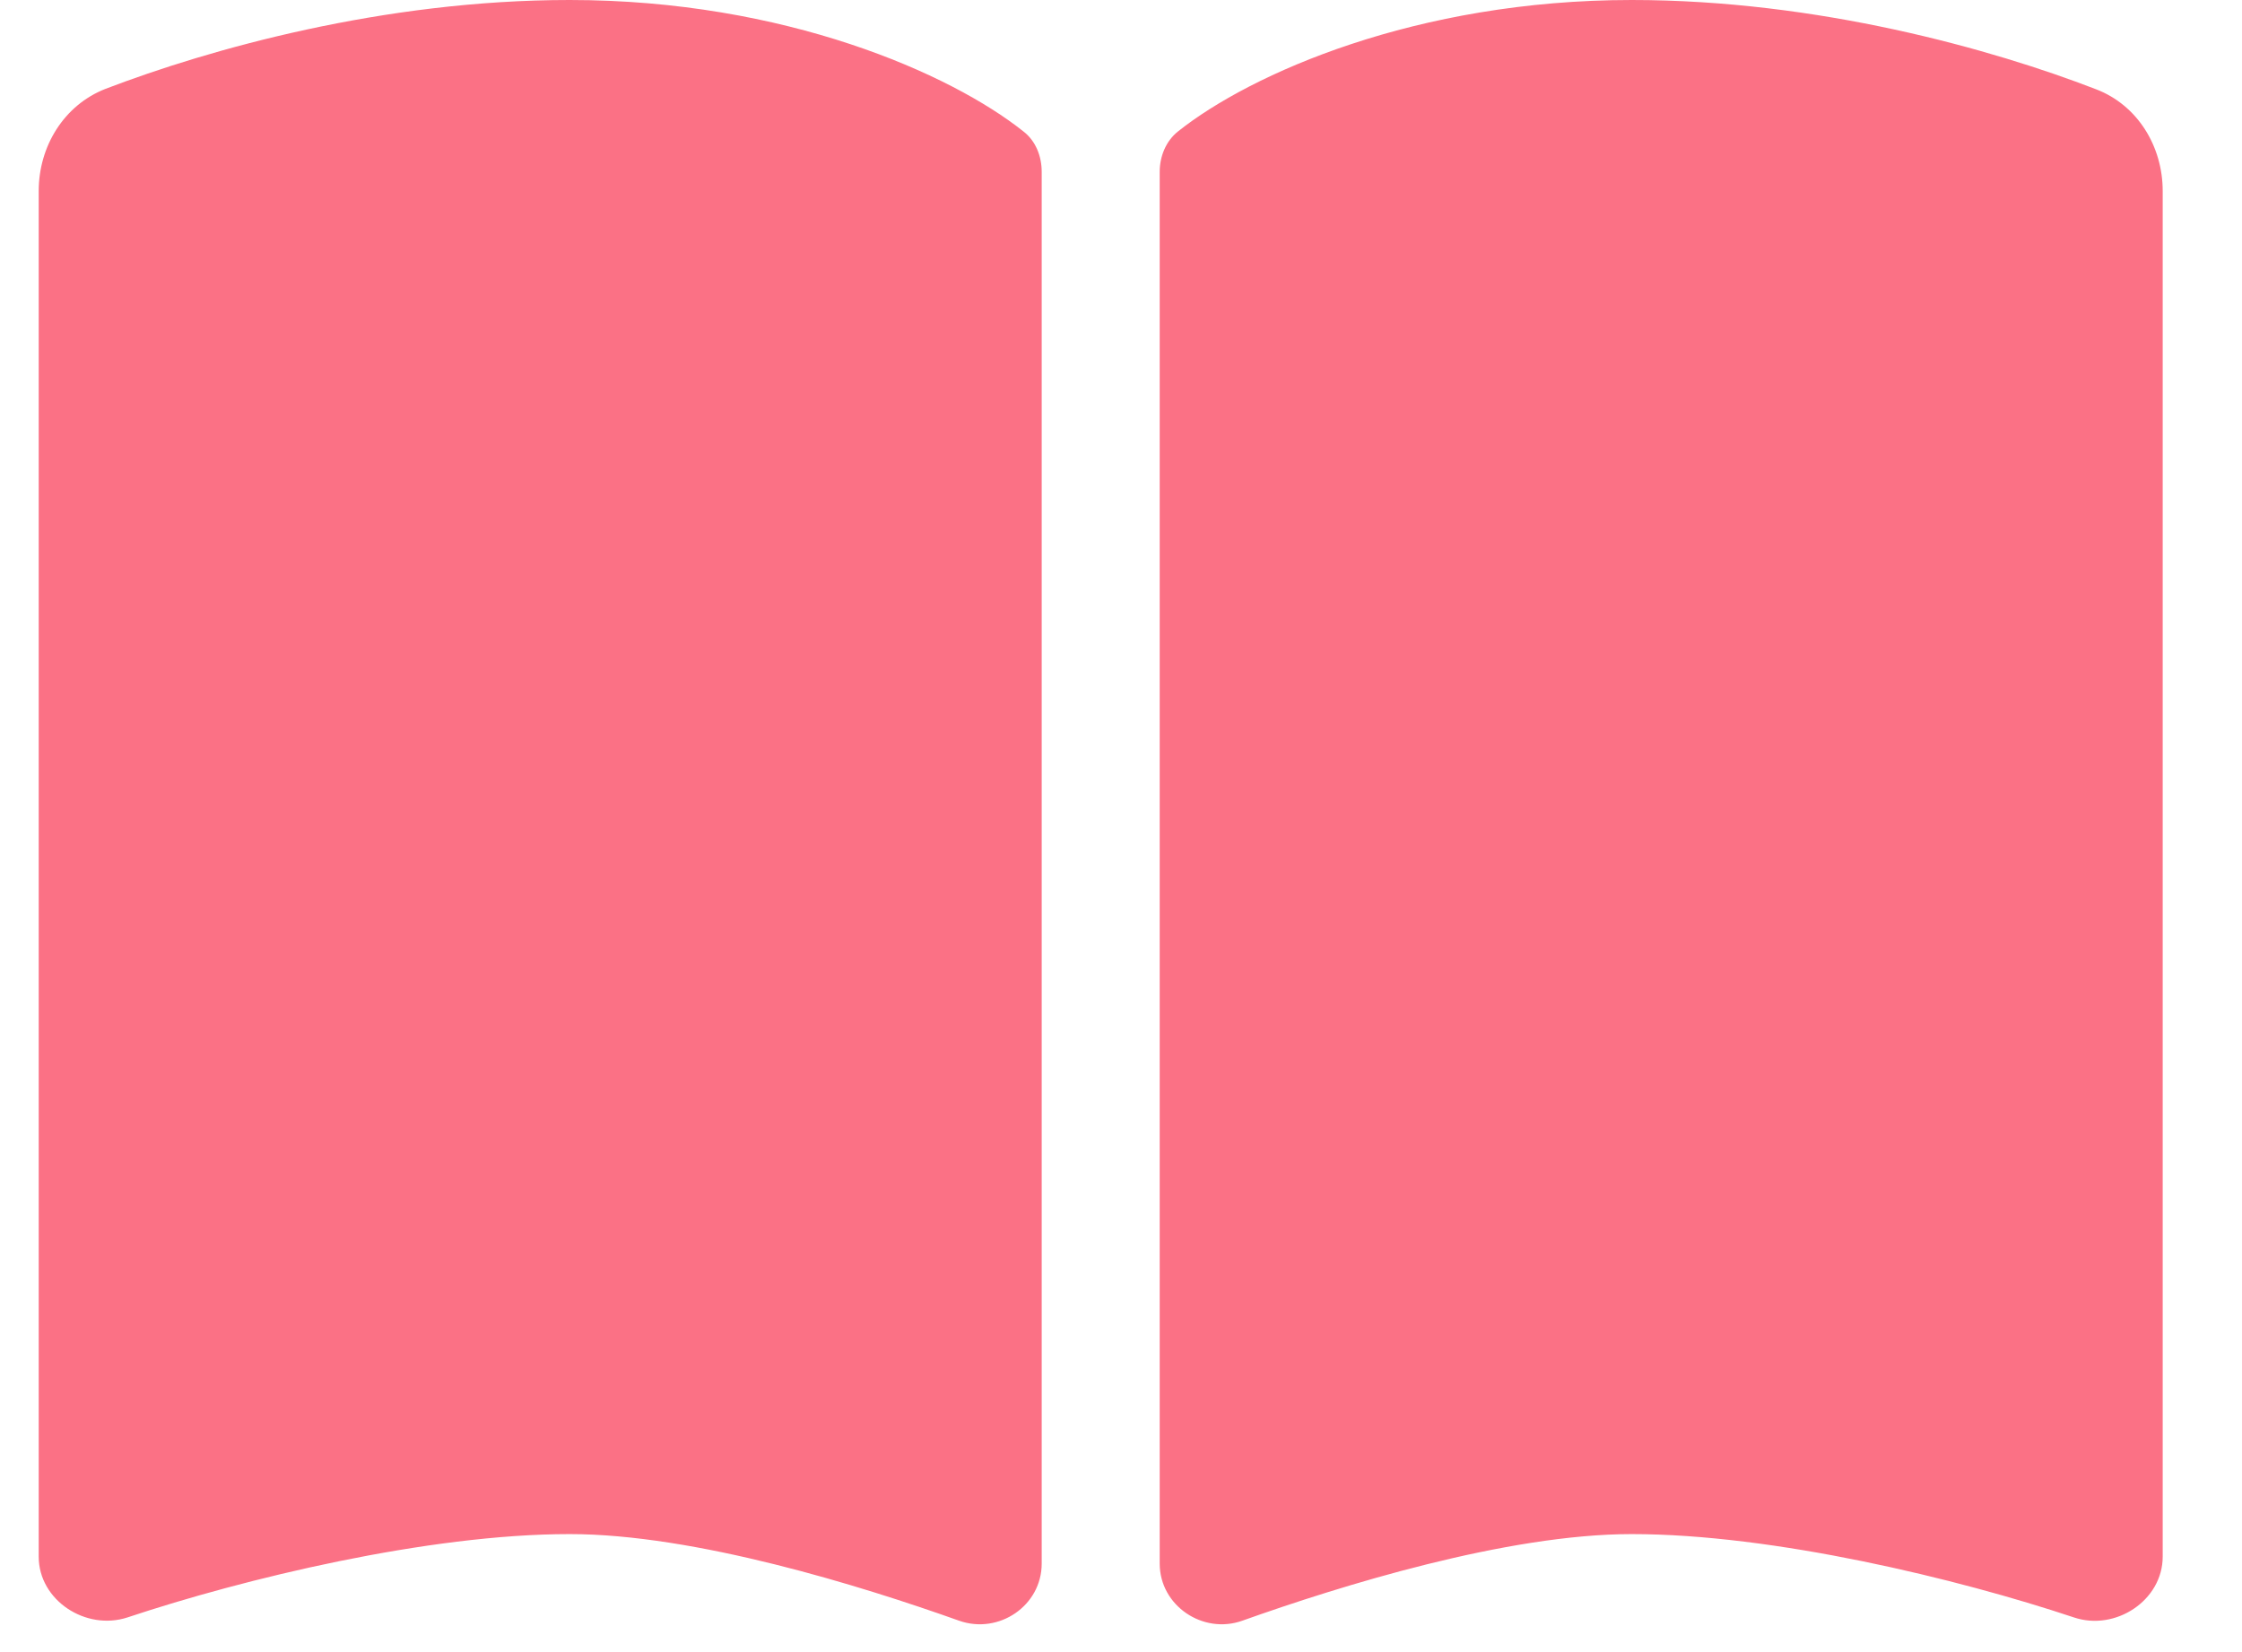 <?xml version="1.0" encoding="UTF-8"?> <svg xmlns="http://www.w3.org/2000/svg" width="19" height="14" viewBox="0 0 19 14" fill="none"><path d="M8.128 13.734C8.466 13.853 8.828 13.606 8.828 13.25V1.456C8.828 1.325 8.778 1.194 8.672 1.113C8.059 0.625 6.653 0 4.828 0C3.25 0 1.775 0.416 0.894 0.753C0.541 0.891 0.328 1.241 0.328 1.619V13.191C0.328 13.562 0.728 13.822 1.081 13.706C2.066 13.378 3.625 13 4.828 13C5.888 13 7.297 13.438 8.128 13.734ZM10.528 13.734C11.359 13.438 12.769 13 13.828 13C15.031 13 16.591 13.378 17.575 13.706C17.928 13.825 18.328 13.562 18.328 13.191V1.619C18.328 1.241 18.116 0.891 17.762 0.756C16.881 0.416 15.406 0 13.828 0C12.003 0 10.597 0.625 9.984 1.113C9.881 1.194 9.828 1.325 9.828 1.456V13.25C9.828 13.606 10.194 13.853 10.528 13.734Z" fill="#FB7185"></path></svg> 